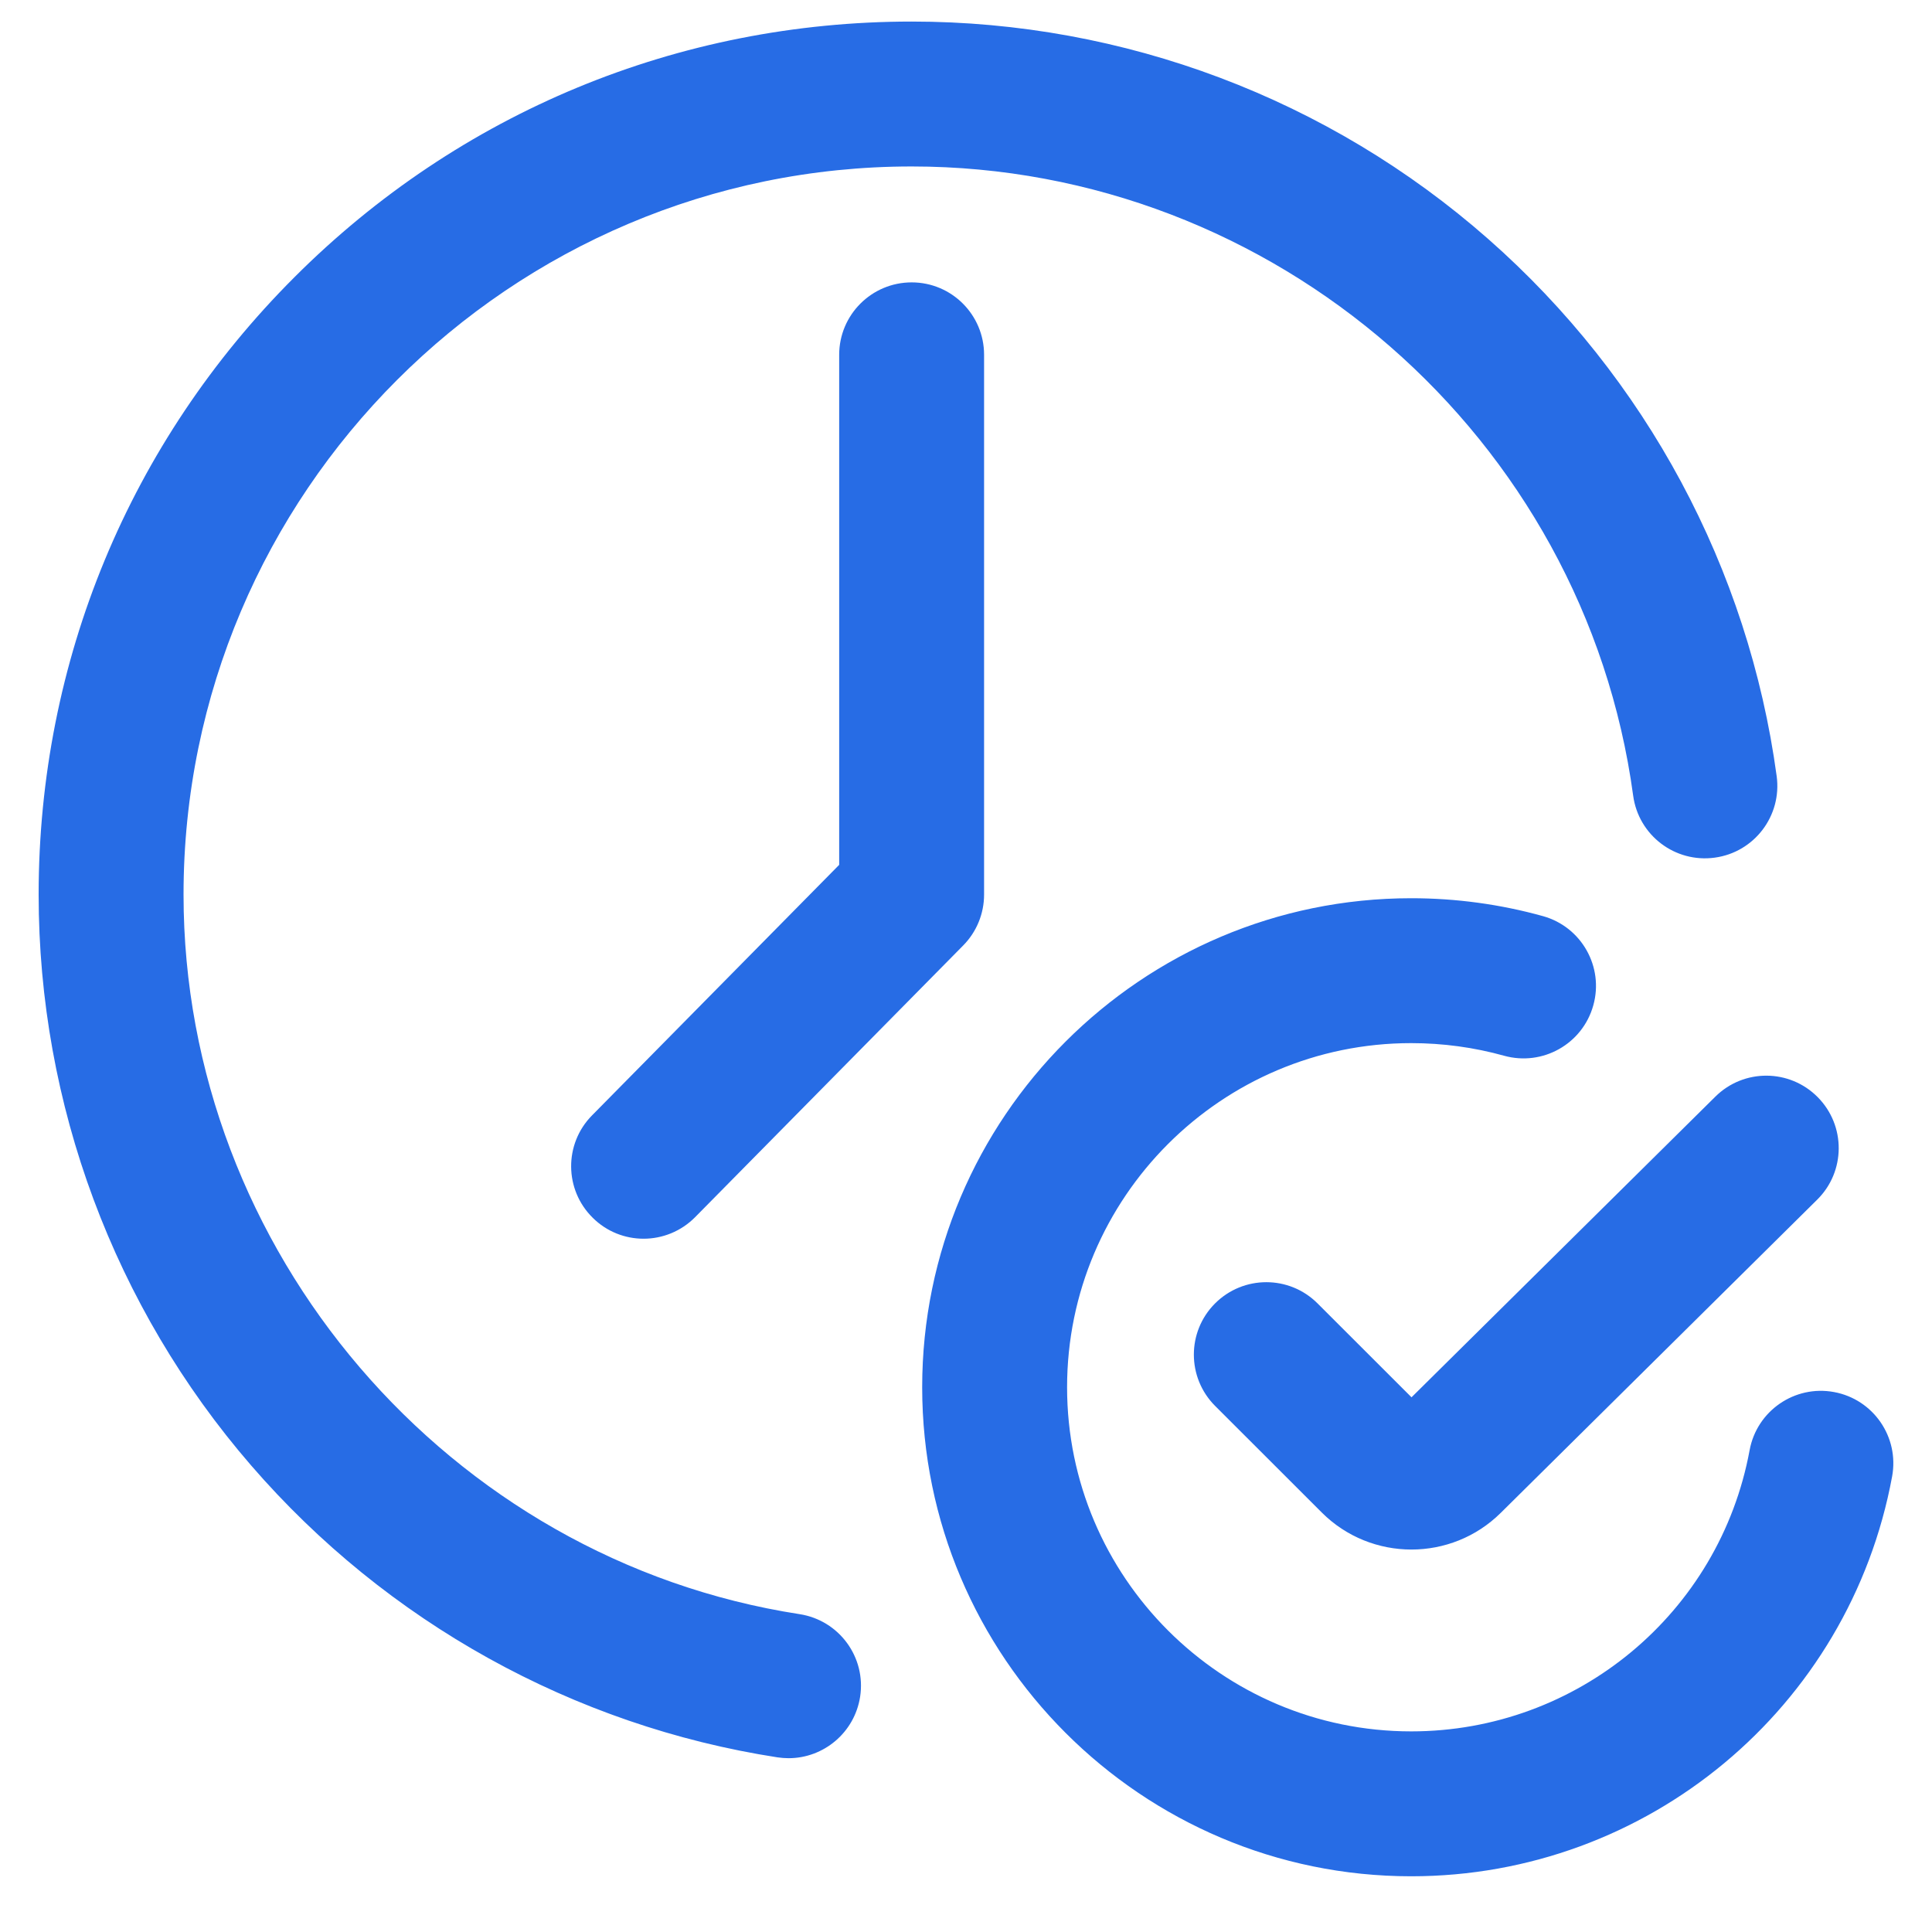 <svg xmlns="http://www.w3.org/2000/svg" width="25" height="25" viewBox="0 0 25 25" fill="none"><g clip-path="url(#clip0_192_379)"><path d="M10.204 22.751C10.157 22.751 10.108 22.747 10.06 22.74C7.423 22.332 5.004 20.991 3.249 18.962C1.476 16.913 0.5 14.289 0.5 11.576C0.5 8.558 1.675 5.721 3.809 3.588C5.942 1.454 8.779 0.279 11.797 0.279C14.546 0.279 17.196 1.278 19.258 3.093C21.301 4.891 22.626 7.359 22.99 10.043C23.06 10.556 22.701 11.029 22.188 11.098C21.674 11.168 21.202 10.808 21.133 10.295C20.503 5.654 16.489 2.154 11.797 2.154C6.602 2.154 2.375 6.38 2.375 11.576C2.375 16.182 5.802 20.185 10.346 20.887C10.858 20.966 11.209 21.444 11.13 21.956C11.058 22.419 10.659 22.751 10.204 22.751ZM8.995 15.75L12.464 12.234C12.637 12.059 12.734 11.822 12.734 11.576V4.591C12.734 4.074 12.315 3.654 11.797 3.654C11.279 3.654 10.859 4.074 10.859 4.591V11.191L7.661 14.433C7.297 14.801 7.301 15.395 7.67 15.758C7.852 15.939 8.09 16.029 8.328 16.029C8.57 16.029 8.812 15.935 8.995 15.75ZM24.484 19.105C24.578 18.596 24.242 18.107 23.732 18.013C23.223 17.919 22.734 18.256 22.64 18.765C22.251 20.873 20.41 22.404 18.261 22.404C15.806 22.404 13.808 20.406 13.808 17.951C13.808 15.495 15.806 13.498 18.261 13.498C18.67 13.498 19.074 13.553 19.462 13.661C19.961 13.8 20.478 13.509 20.617 13.01C20.757 12.512 20.465 11.994 19.967 11.855C19.414 11.701 18.84 11.623 18.261 11.623C14.772 11.623 11.933 14.461 11.933 17.951C11.933 21.44 14.772 24.279 18.261 24.279C21.314 24.279 23.931 22.103 24.484 19.105ZM19.418 19.578L23.515 15.523C23.883 15.159 23.886 14.565 23.521 14.197C23.157 13.829 22.564 13.826 22.196 14.191L18.265 18.081L17.049 16.866C16.683 16.5 16.09 16.5 15.723 16.866C15.357 17.232 15.357 17.825 15.723 18.192L17.104 19.572C17.423 19.891 17.844 20.051 18.264 20.051C18.682 20.051 19.099 19.893 19.418 19.578Z" fill="#276CE5"></path></g><defs><clipPath id="clip0_192_379"><rect width="24" height="24" fill="white" transform="translate(0.5 0.279)"></rect></clipPath></defs></svg>